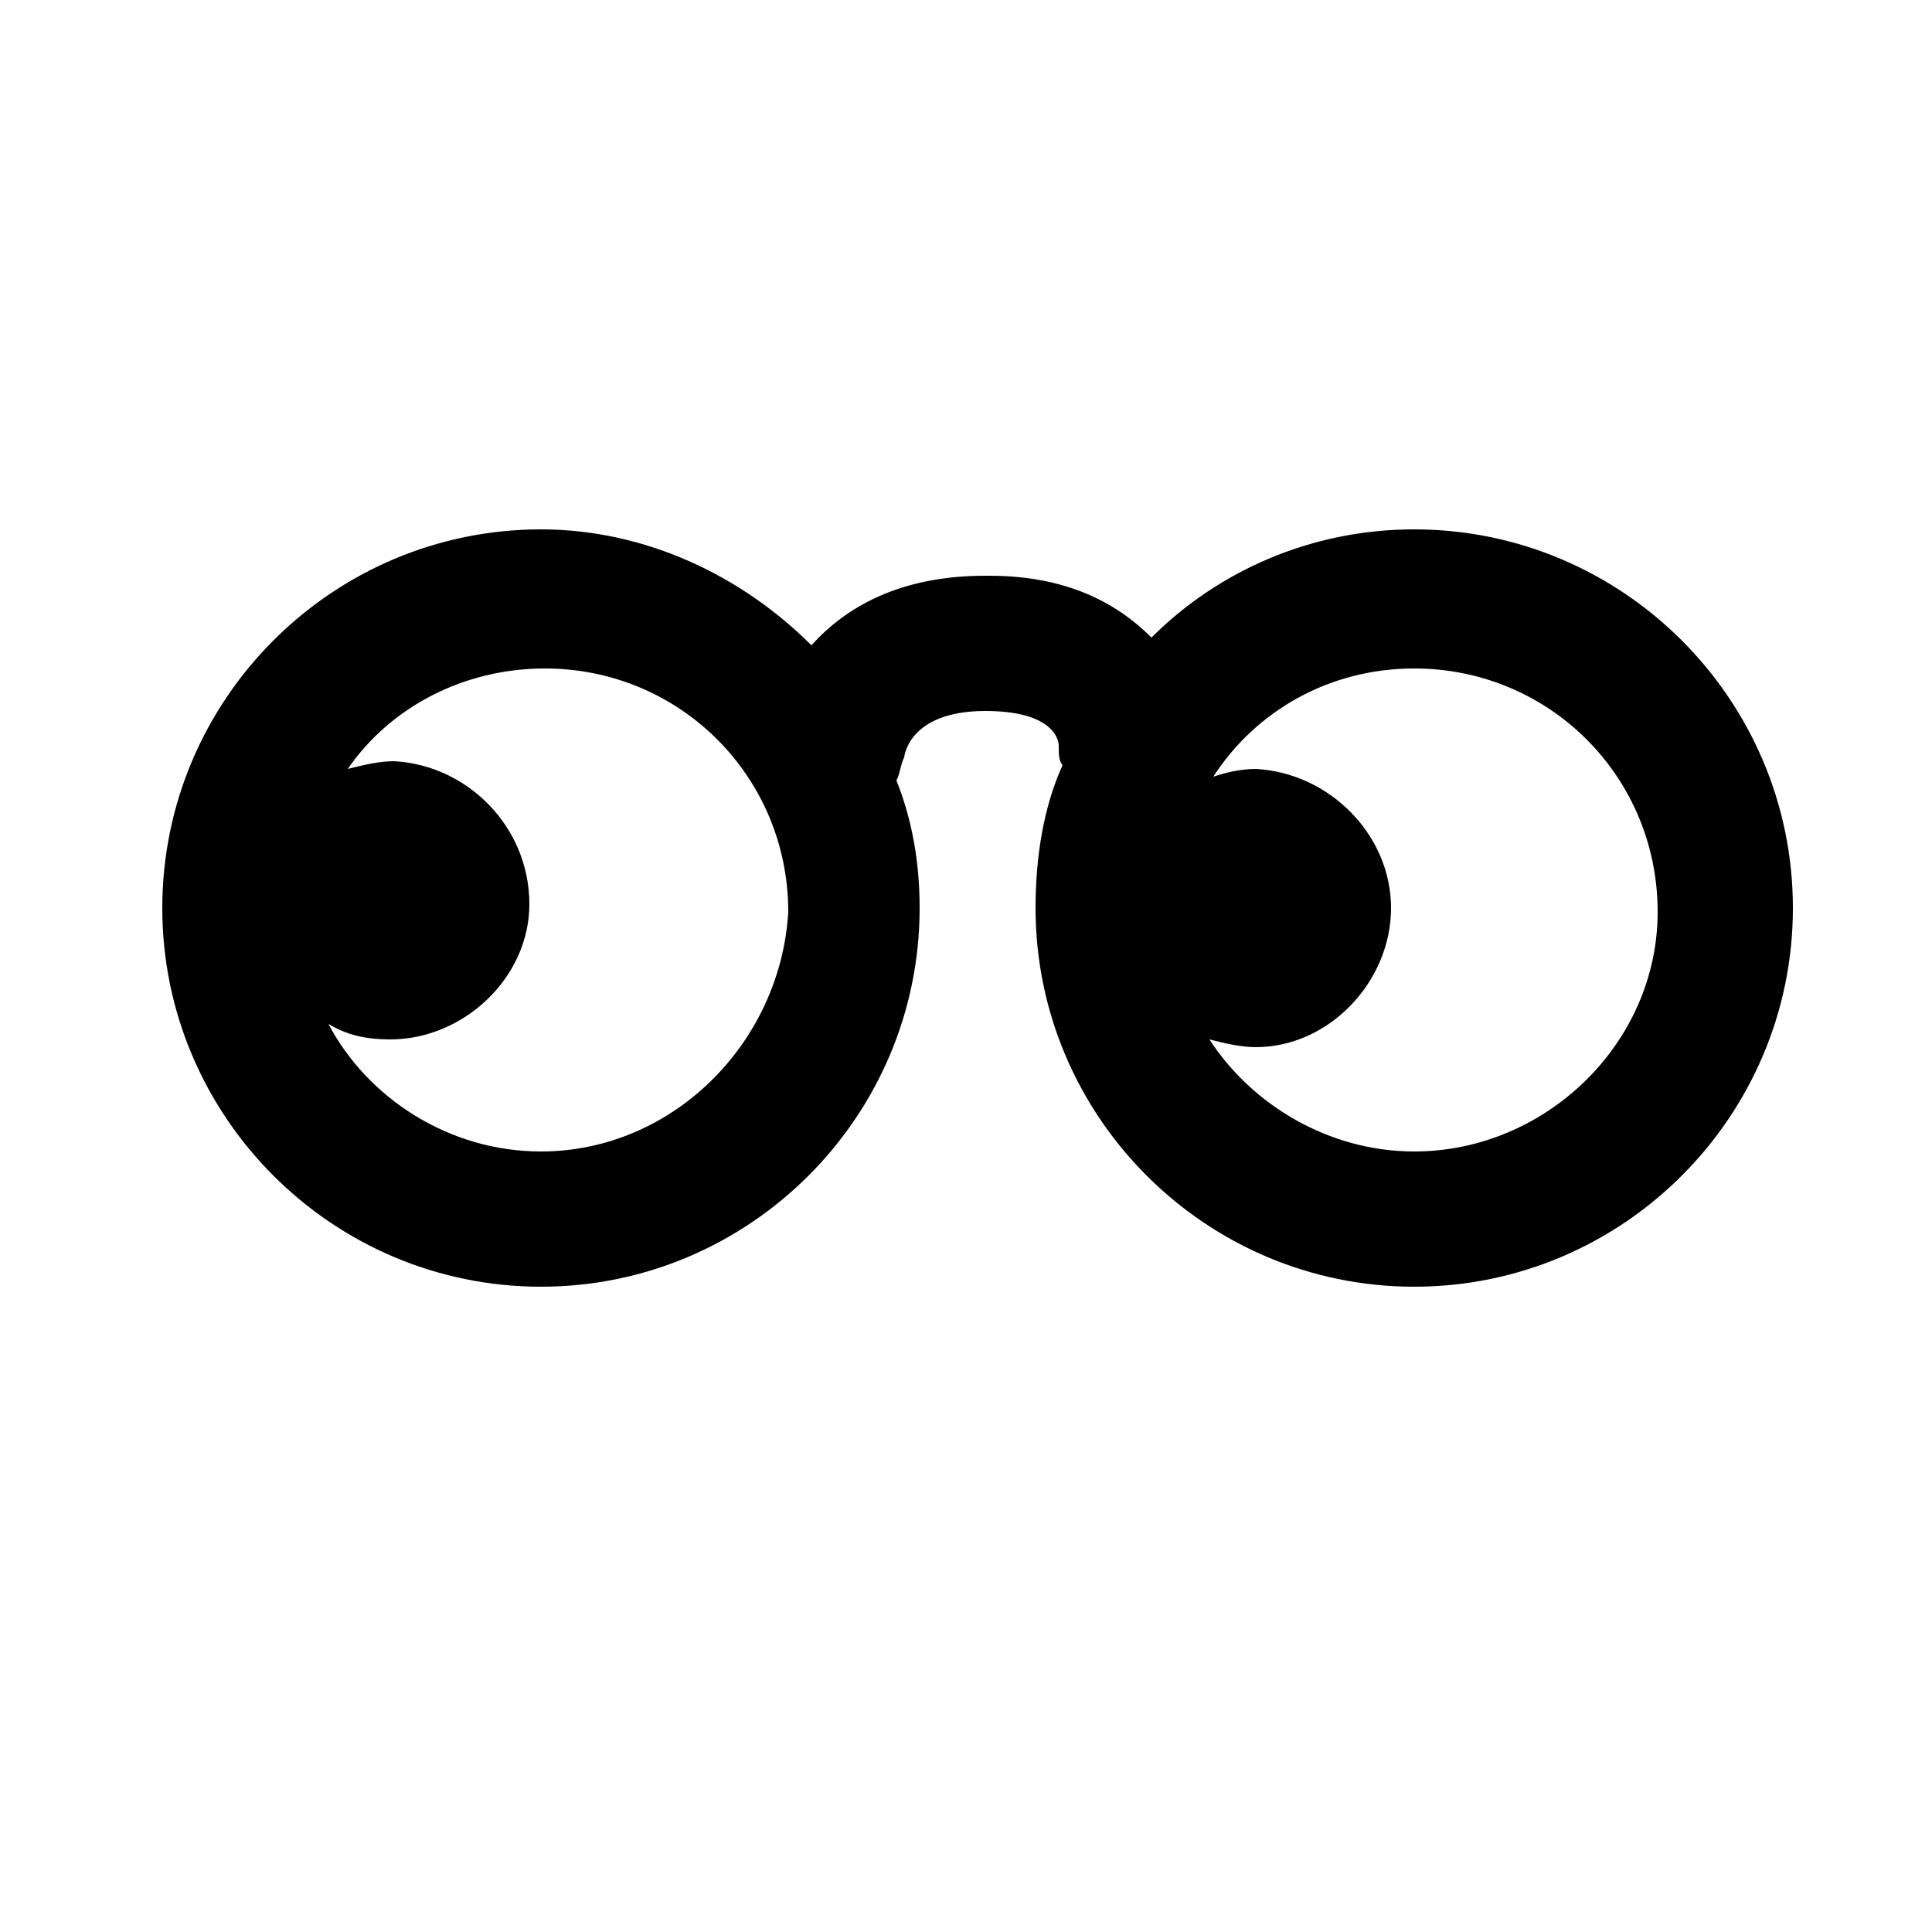 <?xml version="1.0" encoding="utf-8"?>
<!-- Generator: Adobe Illustrator 22.0.1, SVG Export Plug-In . SVG Version: 6.00 Build 0)  -->
<svg version="1.1" id="Layer_1" xmlns="http://www.w3.org/2000/svg" xmlns:xlink="http://www.w3.org/1999/xlink" x="0px" y="0px"
	 viewBox="0 0 50 50" style="enable-background:new 0 0 50 50;" xml:space="preserve">
<path d="M36.6,13.7c-2.7,0-5.1,1.1-6.8,2.8c-0.9-0.9-2.2-1.6-4.2-1.6c0,0,0,0-0.1,0c-2.2,0-3.6,0.8-4.5,1.8c-1.8-1.8-4.3-3-7-3
	c-5.4,0-9.8,4.4-9.8,9.8s4.4,9.8,9.8,9.8s9.8-4.4,9.8-9.8c0-1.2-0.2-2.3-0.6-3.3c0.1-0.2,0.1-0.4,0.2-0.6c0,0,0.1-1.2,2.1-1.2
	c0,0,0,0,0,0c1.7,0,1.9,0.7,1.9,0.9c0,0.2,0,0.4,0.1,0.5c-0.5,1.1-0.7,2.4-0.7,3.7c0,5.4,4.4,9.8,9.8,9.8c5.4,0,9.8-4.4,9.8-9.8
	S42,13.7,36.6,13.7z M14,29.8c-2.4,0-4.5-1.4-5.5-3.3c0.5,0.3,1,0.4,1.6,0.4c1.9,0,3.6-1.6,3.6-3.5c0-2-1.6-3.6-3.5-3.7
	c-0.4,0-0.8,0.1-1.2,0.2c1.1-1.6,3-2.6,5.1-2.6c3.5,0,6.3,2.8,6.3,6.3C20.2,27,17.4,29.8,14,29.8z M36.6,29.8
	c-2.2,0-4.2-1.2-5.3-2.9c0.4,0.1,0.8,0.2,1.2,0.2c1.9,0,3.5-1.7,3.5-3.6c0-1.9-1.6-3.5-3.5-3.6c-0.4,0-0.8,0.1-1.1,0.2
	c1.1-1.7,3-2.8,5.2-2.8c3.5,0,6.3,2.8,6.3,6.3C42.9,27,40,29.8,36.6,29.8z"/>
</svg>
